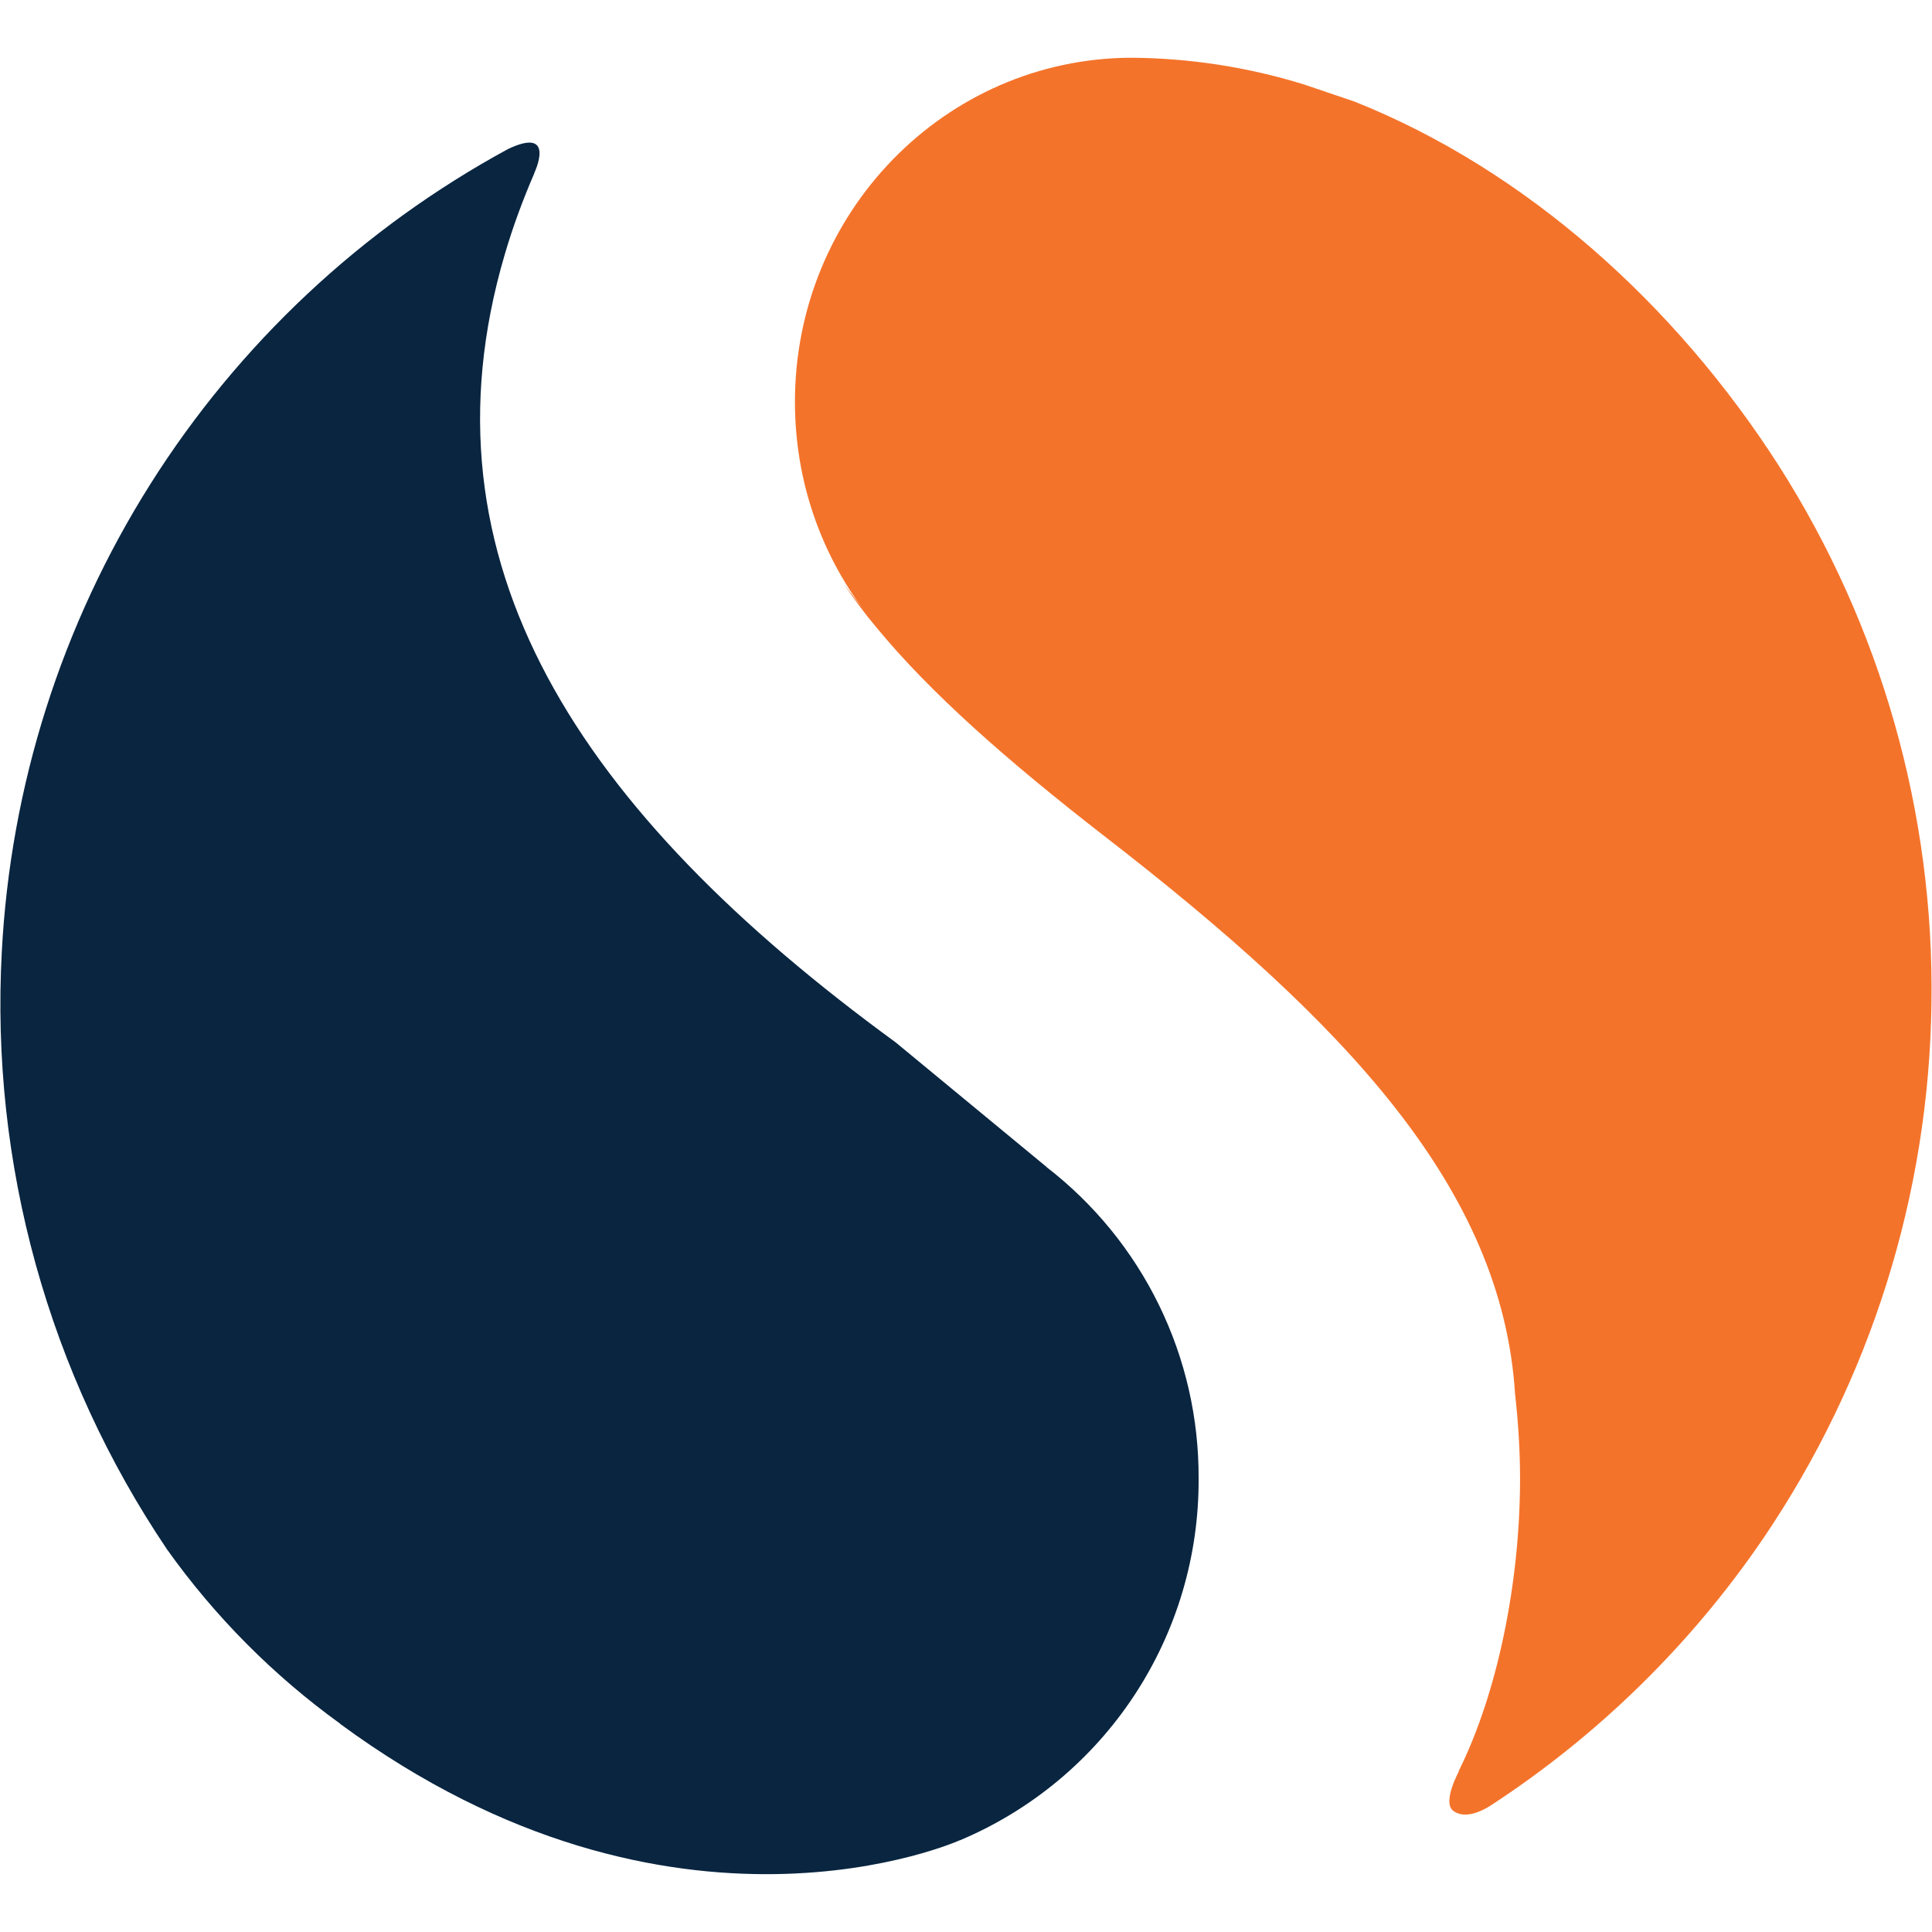 <svg version="1.2" baseProfile="tiny-ps" xmlns="http://www.w3.org/2000/svg" viewBox="0 0 1609 1513" width="20" height="20">
	<title>simillarweb-svg</title>
	<style>
		tspan { white-space:pre }
		.shp0 { fill: #f4732a }
		.shp1 { fill: #092540 }
	</style>
	<path id="Layer" class="shp0" d="M1481.26 339.59C1502.47 372.82 1521.23 407.56 1537.39 443.53C1553.55 479.49 1567.07 516.59 1577.83 554.52C1588.6 592.46 1596.58 631.12 1601.72 670.22C1606.86 709.31 1609.15 748.73 1608.55 788.16C1608.02 827.58 1604.61 866.92 1598.36 905.85C1592.11 944.78 1583.04 983.2 1571.21 1020.81C1559.38 1058.42 1544.82 1095.12 1527.66 1130.61C1510.5 1166.11 1490.78 1200.31 1468.65 1232.93C1453.58 1255.06 1437.43 1276.42 1420.25 1296.95C1403.06 1317.47 1384.88 1337.13 1365.76 1355.86C1346.63 1374.59 1326.59 1392.35 1305.71 1409.1C1284.83 1425.84 1263.14 1441.55 1240.71 1456.15C1223.94 1466.39 1214.34 1463.53 1209.9 1459.73C1201.24 1452.35 1215.06 1427.05 1215.06 1427.05L1214.77 1427.05C1247.01 1362.35 1265.92 1270.34 1265.92 1183.42C1265.92 1159.56 1264.35 1135.98 1261.77 1112.91C1251.02 941.86 1120.72 803.85 919.78 648.36C838.12 585.01 775.08 529.19 730.66 475.45C720.13 462.98 711.03 450.66 702.65 438.19L720.13 461.12C683.74 412.96 662.04 352.49 662.04 286.7C662.04 128.77 787.18 0.79 941.84 0.08C954.03 0.15 966.21 0.68 978.36 1.65C990.5 2.62 1002.61 4.03 1014.65 5.89C1026.7 7.75 1038.67 10.05 1050.54 12.78C1062.42 15.52 1074.19 18.69 1085.83 22.29L1128.1 36.62C1270.86 93.52 1395.3 205.52 1481.26 339.59L1481.26 339.59Z" />
	<path id="Layer" class="shp1" d="M871.64 924.02C891.39 939.26 909.31 956.73 925.07 976.07C940.83 995.41 954.31 1016.5 965.25 1038.92C976.19 1061.34 984.52 1084.94 990.07 1109.27C995.62 1133.59 998.35 1158.47 998.22 1183.42C998.4 1215.34 993.87 1247.11 984.78 1277.71C975.69 1308.31 962.14 1337.41 944.58 1364.05C927.01 1390.7 905.61 1414.62 881.07 1435.02C856.53 1455.43 829.12 1472.11 799.72 1484.52L799.5 1484.52C799.5 1484.52 561.1 1592.22 283.16 1387.57L283.37 1387.57C269.47 1377.53 255.99 1366.93 242.95 1355.79C229.91 1344.65 217.34 1332.99 205.25 1320.82C193.17 1308.66 181.59 1296 170.53 1282.89C159.48 1269.78 148.97 1256.22 139.03 1242.25C114.55 1205.94 93.05 1167.71 74.73 1127.93C56.42 1088.16 41.36 1046.96 29.68 1004.75C18.01 962.54 9.78 919.46 5.05 875.92C0.33 832.39 -0.86 788.54 1.49 744.81C5.08 675.97 17.45 607.88 38.3 542.18C59.15 476.48 88.31 413.72 125.07 355.41C161.83 297.11 205.89 243.75 256.18 196.62C306.47 149.5 362.58 109 423.13 76.1C463.68 56.83 445.05 95.88 445.05 95.88L445.05 96.17C435.45 118.31 427.07 140.95 420.27 164.24C345.12 420.13 482.23 627.65 745.85 820.05L871.71 923.95L871.64 924.02Z" />
</svg>
